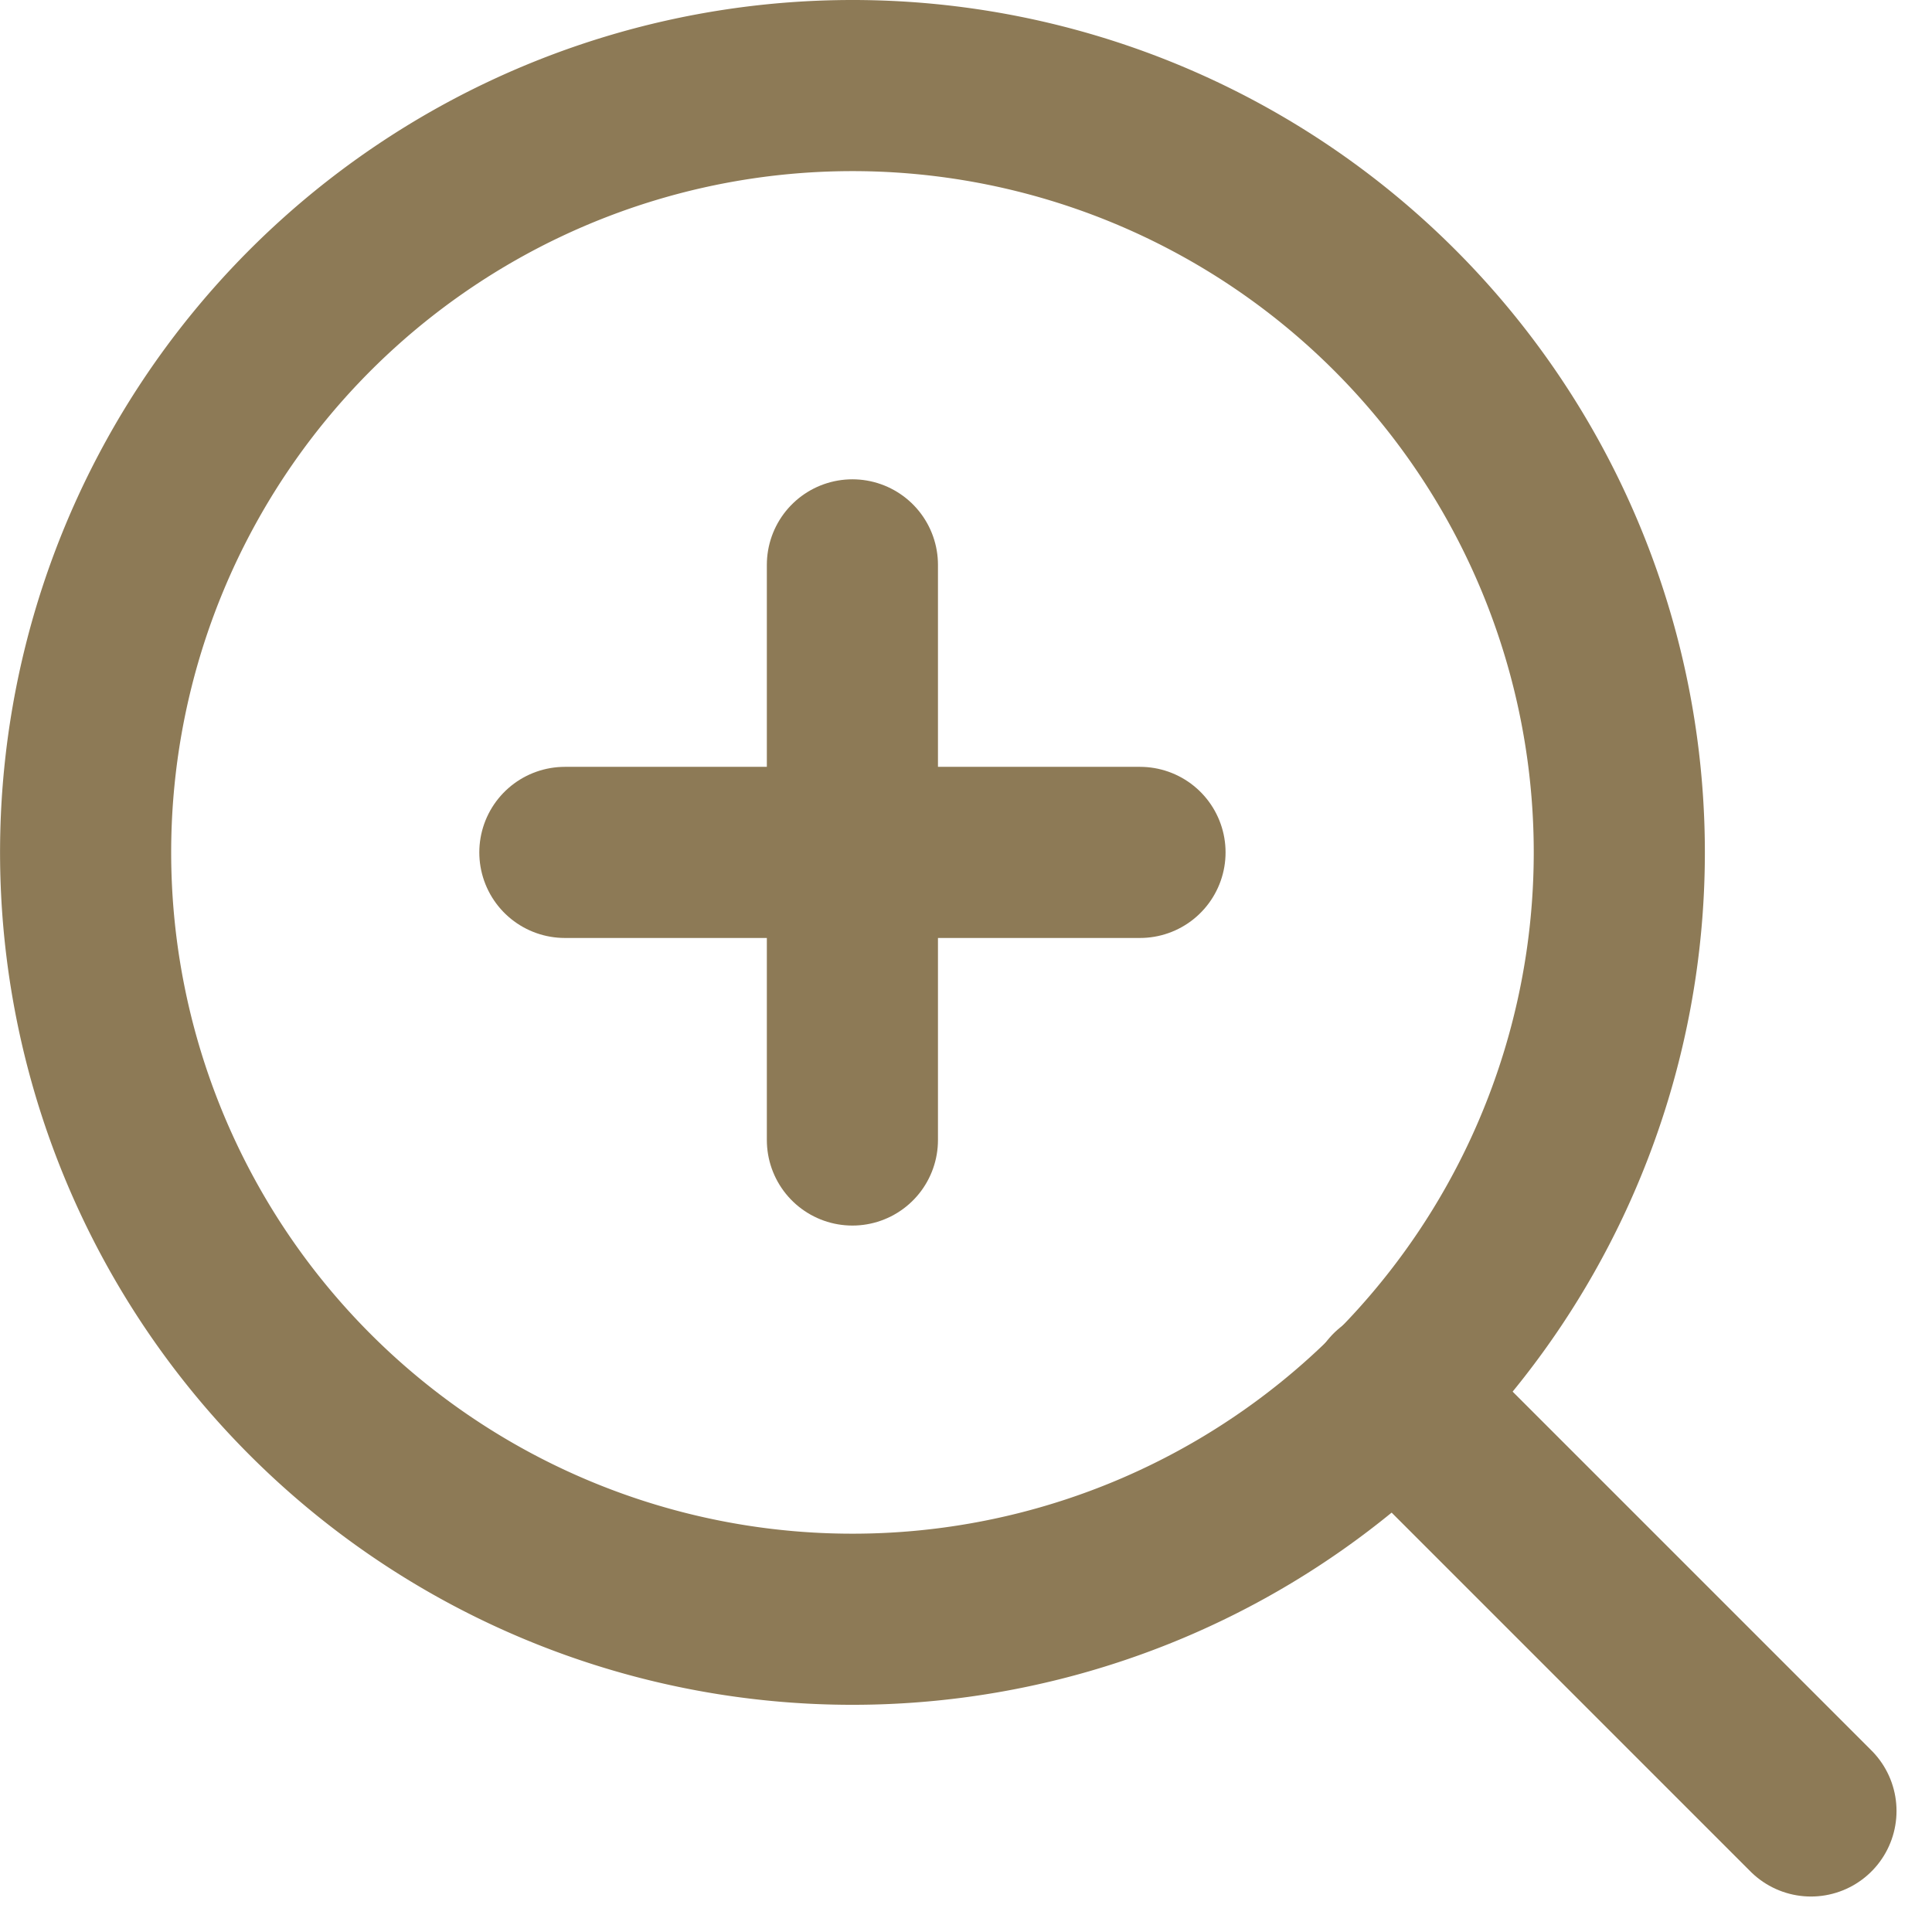 <svg xmlns="http://www.w3.org/2000/svg" width="33.871" height="33.871" viewBox="0 0 33.871 33.871">
  <g id="Icon_feather-zoom-in" data-name="Icon feather-zoom-in" transform="translate(1.5 1.5)">
    <path id="Path_16" data-name="Path 16" d="M31.389,17.944A13.444,13.444,0,1,1,17.944,4.5,13.444,13.444,0,0,1,31.389,17.944Z" transform="translate(-4.5 -4.5)" fill="none" stroke="#8d7a56" stroke-linecap="round" stroke-linejoin="round" stroke-width="3"/>
    <path id="Path_17" data-name="Path 17" d="M32.285,32.285l-7.31-7.31" transform="translate(-2.036 -2.036)" fill="none" stroke="#8d7a56" stroke-linecap="round" stroke-linejoin="round" stroke-width="3"/>
    <path id="Path_18" data-name="Path 18" d="M16.5,12V22.083" transform="translate(-3.056 -3.597)" fill="none" stroke="#8d7a56" stroke-linecap="round" stroke-linejoin="round" stroke-width="3"/>
    <path id="Path_19" data-name="Path 19" d="M12,16.5H22.083" transform="translate(-3.597 -3.056)" fill="none" stroke="#8d7a56" stroke-linecap="round" stroke-linejoin="round" stroke-width="3"/>
  </g>
</svg>
